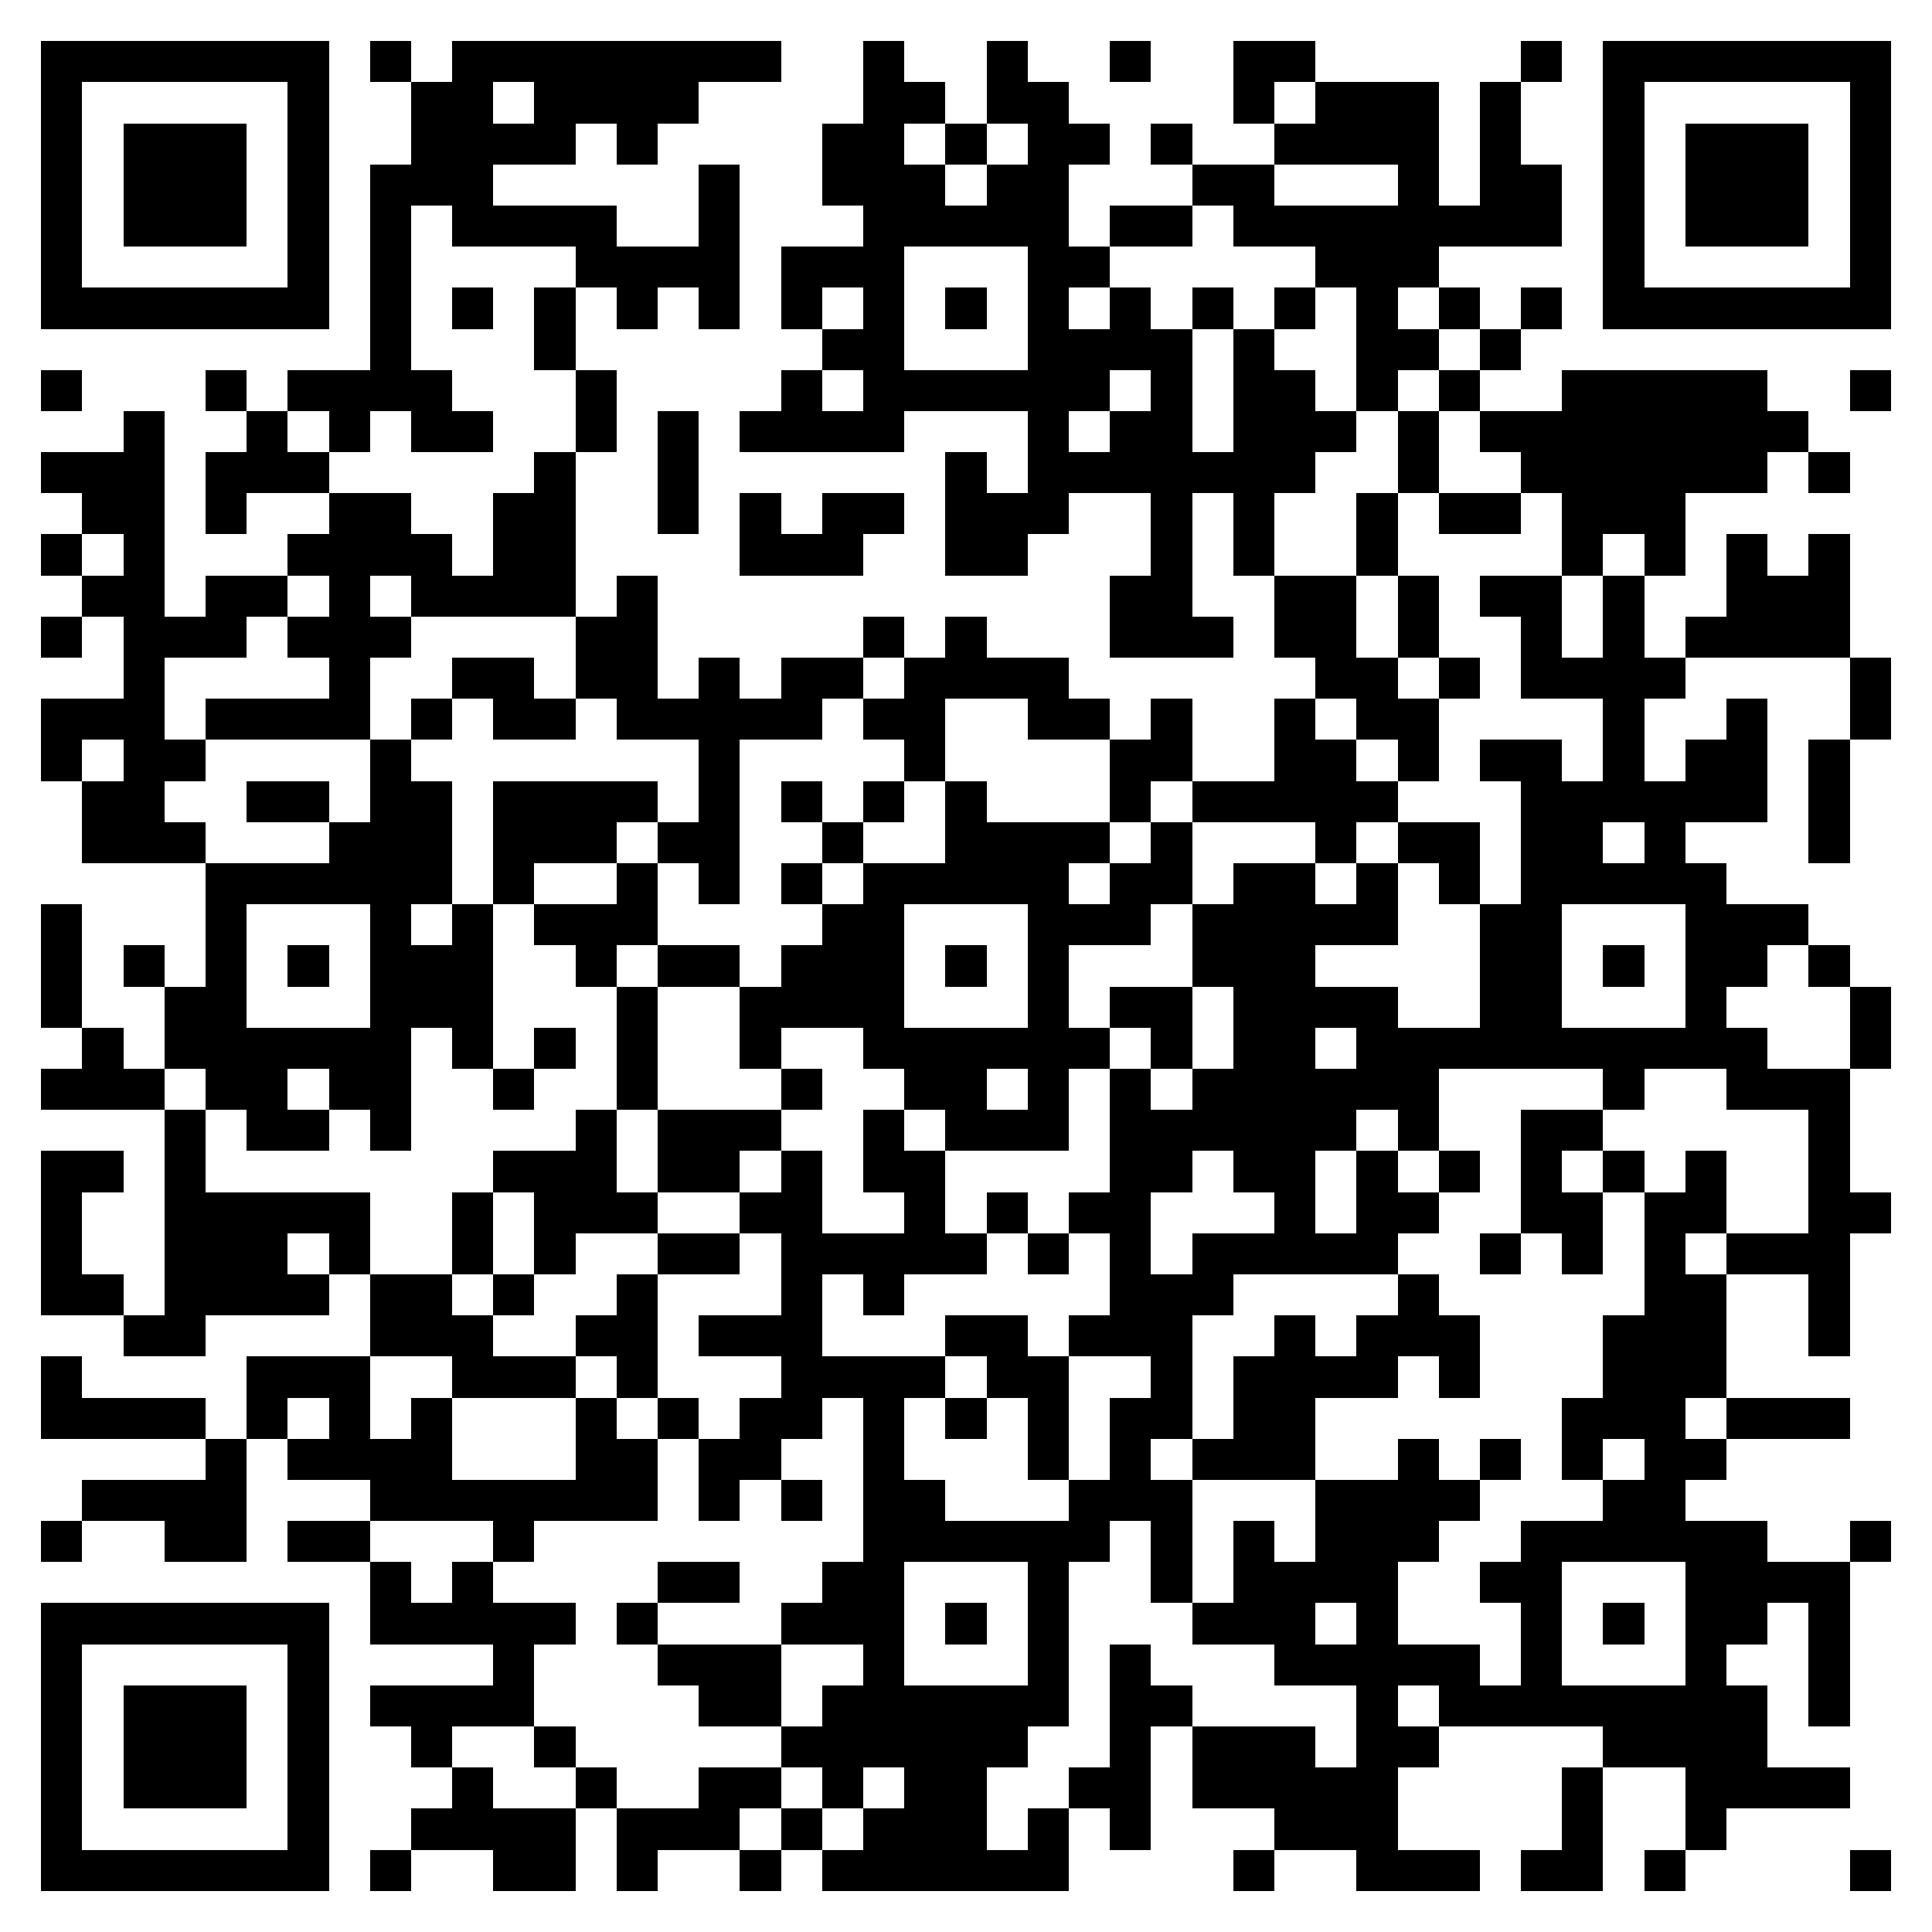 <svg xmlns="http://www.w3.org/2000/svg" viewBox="0 0 47 47" shape-rendering="crispEdges"><path fill="#ffffff" d="M0 0h47v47H0z"/><path stroke="#000000" d="M1 1.5h7m1 0h1m1 0h8m2 0h1m2 0h1m2 0h1m2 0h2m5 0h1m1 0h7M1 2.5h1m5 0h1m2 0h2m1 0h4m4 0h2m1 0h2m4 0h1m1 0h3m1 0h1m2 0h1m5 0h1M1 3.5h1m1 0h3m1 0h1m2 0h4m1 0h1m4 0h2m1 0h1m1 0h2m1 0h1m2 0h4m1 0h1m2 0h1m1 0h3m1 0h1M1 4.5h1m1 0h3m1 0h1m1 0h3m5 0h1m2 0h3m1 0h2m3 0h2m3 0h1m1 0h2m1 0h1m1 0h3m1 0h1M1 5.5h1m1 0h3m1 0h1m1 0h1m1 0h4m2 0h1m3 0h5m1 0h2m1 0h8m1 0h1m1 0h3m1 0h1M1 6.5h1m5 0h1m1 0h1m4 0h4m1 0h3m3 0h2m5 0h3m4 0h1m5 0h1M1 7.5h7m1 0h1m1 0h1m1 0h1m1 0h1m1 0h1m1 0h1m1 0h1m1 0h1m1 0h1m1 0h1m1 0h1m1 0h1m1 0h1m1 0h1m1 0h1m1 0h7M9 8.5h1m3 0h1m6 0h2m3 0h4m1 0h1m2 0h2m1 0h1M1 9.5h1m3 0h1m1 0h4m3 0h1m4 0h1m1 0h6m1 0h1m1 0h2m1 0h1m1 0h1m2 0h5m2 0h1M3 10.5h1m2 0h1m1 0h1m1 0h2m2 0h1m1 0h1m1 0h4m3 0h1m1 0h2m1 0h3m1 0h1m1 0h8M1 11.5h3m1 0h3m5 0h1m2 0h1m6 0h1m1 0h7m2 0h1m2 0h6m1 0h1M2 12.5h2m1 0h1m2 0h2m2 0h2m2 0h1m1 0h1m1 0h2m1 0h3m2 0h1m1 0h1m2 0h1m1 0h2m1 0h3M1 13.5h1m1 0h1m3 0h4m1 0h2m4 0h3m2 0h2m3 0h1m1 0h1m2 0h1m4 0h1m1 0h1m1 0h1m1 0h1M2 14.5h2m1 0h2m1 0h1m1 0h4m1 0h1m11 0h2m2 0h2m1 0h1m1 0h2m1 0h1m2 0h3M1 15.5h1m1 0h3m1 0h3m4 0h2m5 0h1m1 0h1m3 0h3m1 0h2m1 0h1m2 0h1m1 0h1m1 0h4M3 16.5h1m4 0h1m2 0h2m1 0h2m1 0h1m1 0h2m1 0h4m6 0h2m1 0h1m1 0h4m4 0h1M1 17.5h3m1 0h4m1 0h1m1 0h2m1 0h5m1 0h2m2 0h2m1 0h1m2 0h1m1 0h2m4 0h1m2 0h1m2 0h1M1 18.5h1m1 0h2m4 0h1m7 0h1m4 0h1m4 0h2m2 0h2m1 0h1m1 0h2m1 0h1m1 0h2m1 0h1M2 19.5h2m2 0h2m1 0h2m1 0h4m1 0h1m1 0h1m1 0h1m1 0h1m3 0h1m1 0h5m3 0h6m1 0h1M2 20.5h3m3 0h3m1 0h3m1 0h2m2 0h1m2 0h4m1 0h1m3 0h1m1 0h2m1 0h2m1 0h1m3 0h1M5 21.5h6m1 0h1m2 0h1m1 0h1m1 0h1m1 0h5m1 0h2m1 0h2m1 0h1m1 0h1m1 0h5M1 22.5h1m3 0h1m3 0h1m1 0h1m1 0h3m4 0h2m3 0h3m1 0h5m2 0h2m3 0h3M1 23.5h1m1 0h1m1 0h1m1 0h1m1 0h3m2 0h1m1 0h2m1 0h3m1 0h1m1 0h1m3 0h3m4 0h2m1 0h1m1 0h2m1 0h1M1 24.5h1m2 0h2m3 0h3m3 0h1m2 0h4m3 0h1m1 0h2m1 0h4m2 0h2m3 0h1m3 0h1M2 25.5h1m1 0h6m1 0h1m1 0h1m1 0h1m2 0h1m2 0h6m1 0h1m1 0h2m1 0h10m2 0h1M1 26.5h3m1 0h2m1 0h2m2 0h1m2 0h1m3 0h1m2 0h2m1 0h1m1 0h1m1 0h6m4 0h1m2 0h3M4 27.5h1m1 0h2m1 0h1m4 0h1m1 0h3m2 0h1m1 0h3m1 0h6m1 0h1m2 0h2m5 0h1M1 28.5h2m1 0h1m7 0h3m1 0h2m1 0h1m1 0h2m4 0h2m1 0h2m1 0h1m1 0h1m1 0h1m1 0h1m1 0h1m2 0h1M1 29.5h1m2 0h5m2 0h1m1 0h3m2 0h2m2 0h1m1 0h1m1 0h2m3 0h1m1 0h2m2 0h2m1 0h2m2 0h2M1 30.5h1m2 0h3m1 0h1m2 0h1m1 0h1m2 0h2m1 0h5m1 0h1m1 0h1m1 0h5m2 0h1m1 0h1m1 0h1m1 0h3M1 31.5h2m1 0h4m1 0h2m1 0h1m2 0h1m3 0h1m1 0h1m5 0h3m4 0h1m5 0h2m2 0h1M3 32.5h2m4 0h3m2 0h2m1 0h3m3 0h2m1 0h3m2 0h1m1 0h3m3 0h3m2 0h1M1 33.5h1m4 0h3m2 0h3m1 0h1m3 0h4m1 0h2m2 0h1m1 0h4m1 0h1m3 0h3M1 34.5h4m1 0h1m1 0h1m1 0h1m3 0h1m1 0h1m1 0h2m1 0h1m1 0h1m1 0h1m1 0h2m1 0h2m6 0h3m1 0h3M5 35.5h1m1 0h4m3 0h2m1 0h2m2 0h1m3 0h1m1 0h1m1 0h3m2 0h1m1 0h1m1 0h1m1 0h2M2 36.5h4m3 0h7m1 0h1m1 0h1m1 0h2m3 0h3m3 0h4m3 0h2M1 37.5h1m2 0h2m1 0h2m3 0h1m8 0h6m1 0h1m1 0h1m1 0h3m2 0h6m2 0h1M9 38.5h1m1 0h1m4 0h2m2 0h2m3 0h1m2 0h1m1 0h4m2 0h2m3 0h4M1 39.5h7m1 0h5m1 0h1m3 0h3m1 0h1m1 0h1m3 0h3m1 0h1m3 0h1m1 0h1m1 0h2m1 0h1M1 40.5h1m5 0h1m4 0h1m3 0h3m2 0h1m3 0h1m1 0h1m3 0h5m1 0h1m3 0h1m2 0h1M1 41.5h1m1 0h3m1 0h1m1 0h4m4 0h2m1 0h6m1 0h2m4 0h1m1 0h8m1 0h1M1 42.5h1m1 0h3m1 0h1m2 0h1m2 0h1m5 0h6m2 0h1m1 0h3m1 0h2m4 0h4M1 43.5h1m1 0h3m1 0h1m3 0h1m2 0h1m2 0h2m1 0h1m1 0h2m2 0h2m1 0h5m4 0h1m2 0h4M1 44.5h1m5 0h1m2 0h4m1 0h3m1 0h1m1 0h3m1 0h1m1 0h1m3 0h3m4 0h1m2 0h1M1 45.5h7m1 0h1m2 0h2m1 0h1m2 0h1m1 0h6m4 0h1m2 0h3m1 0h2m1 0h1m4 0h1"/></svg>
